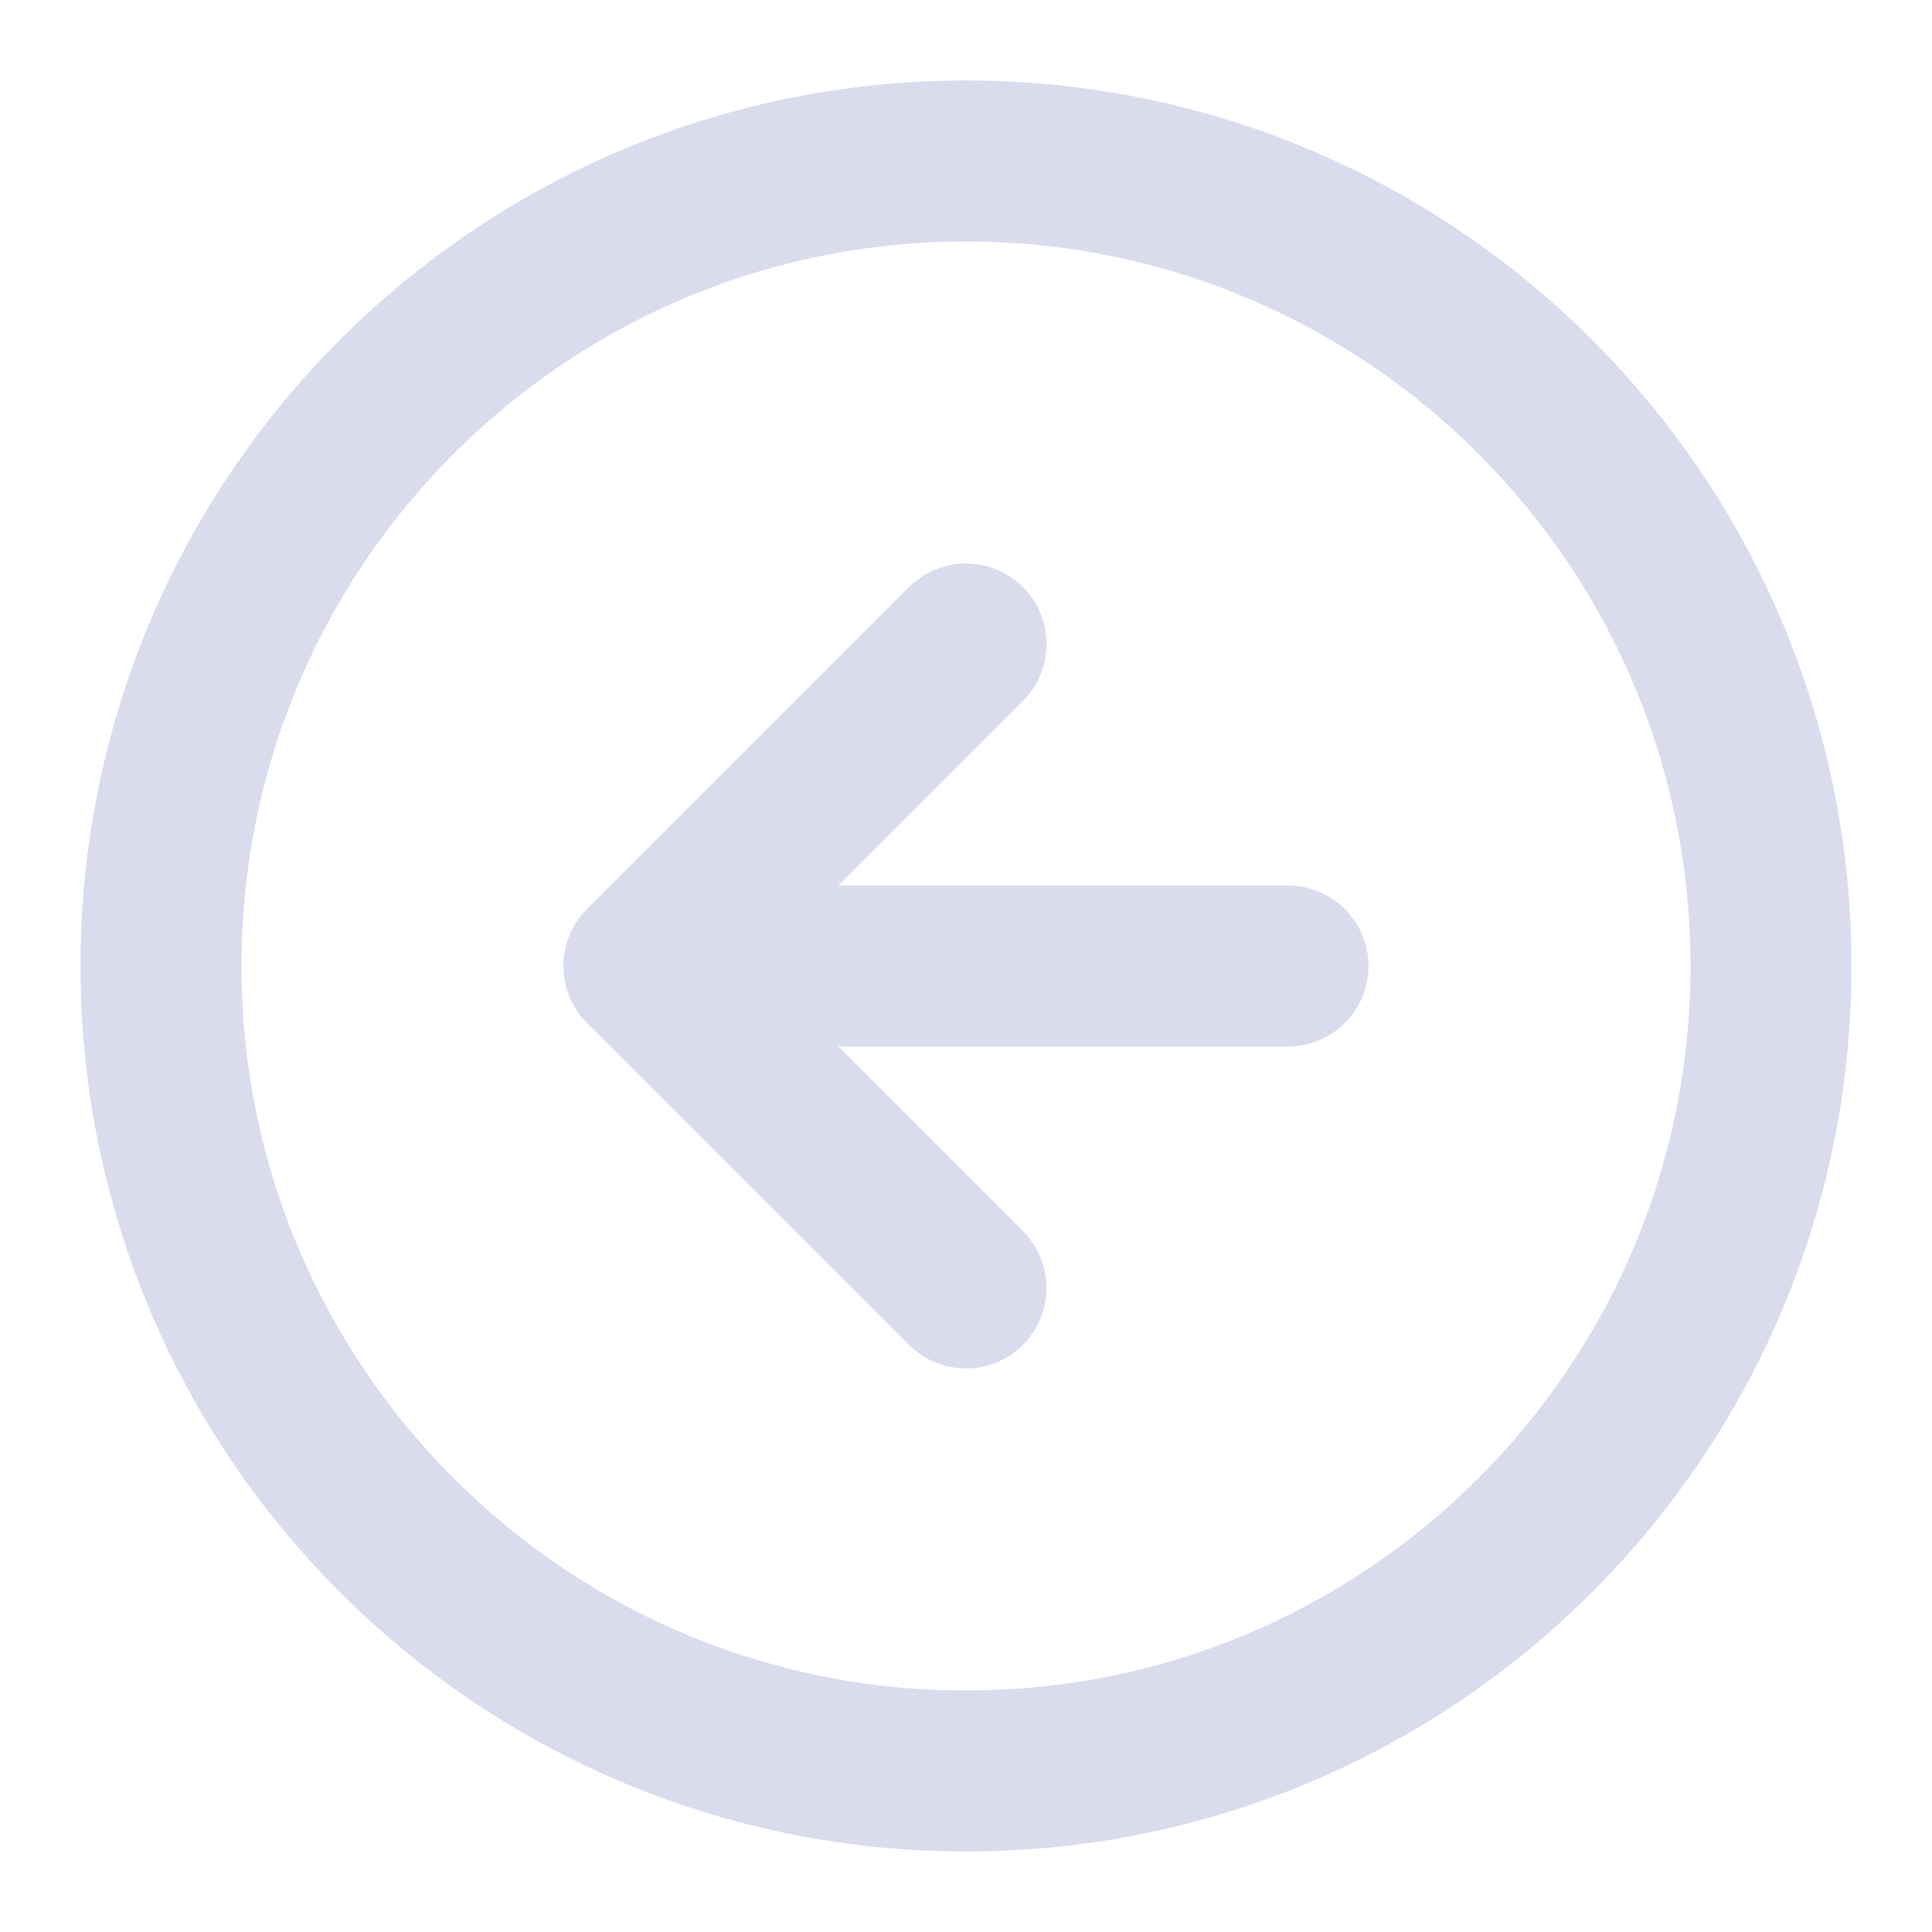 <?xml version="1.0" encoding="UTF-8"?> <svg xmlns="http://www.w3.org/2000/svg" width="24" height="24" viewBox="0 0 24 24" fill="none"><path d="M12 22C6.477 22 2 17.523 2 12C2 6.477 6.477 2 12 2C17.523 2 22 6.477 22 12C22 17.523 17.523 22 12 22Z" stroke="#DADCEE" stroke-width="2" stroke-linecap="round" stroke-linejoin="round"></path><path d="M12 16L8 12L12 8" stroke="#DADCEE" stroke-width="2" stroke-linecap="round" stroke-linejoin="round"></path><path d="M16 12H8" stroke="#DADCEE" stroke-width="2" stroke-linecap="round" stroke-linejoin="round"></path></svg> 